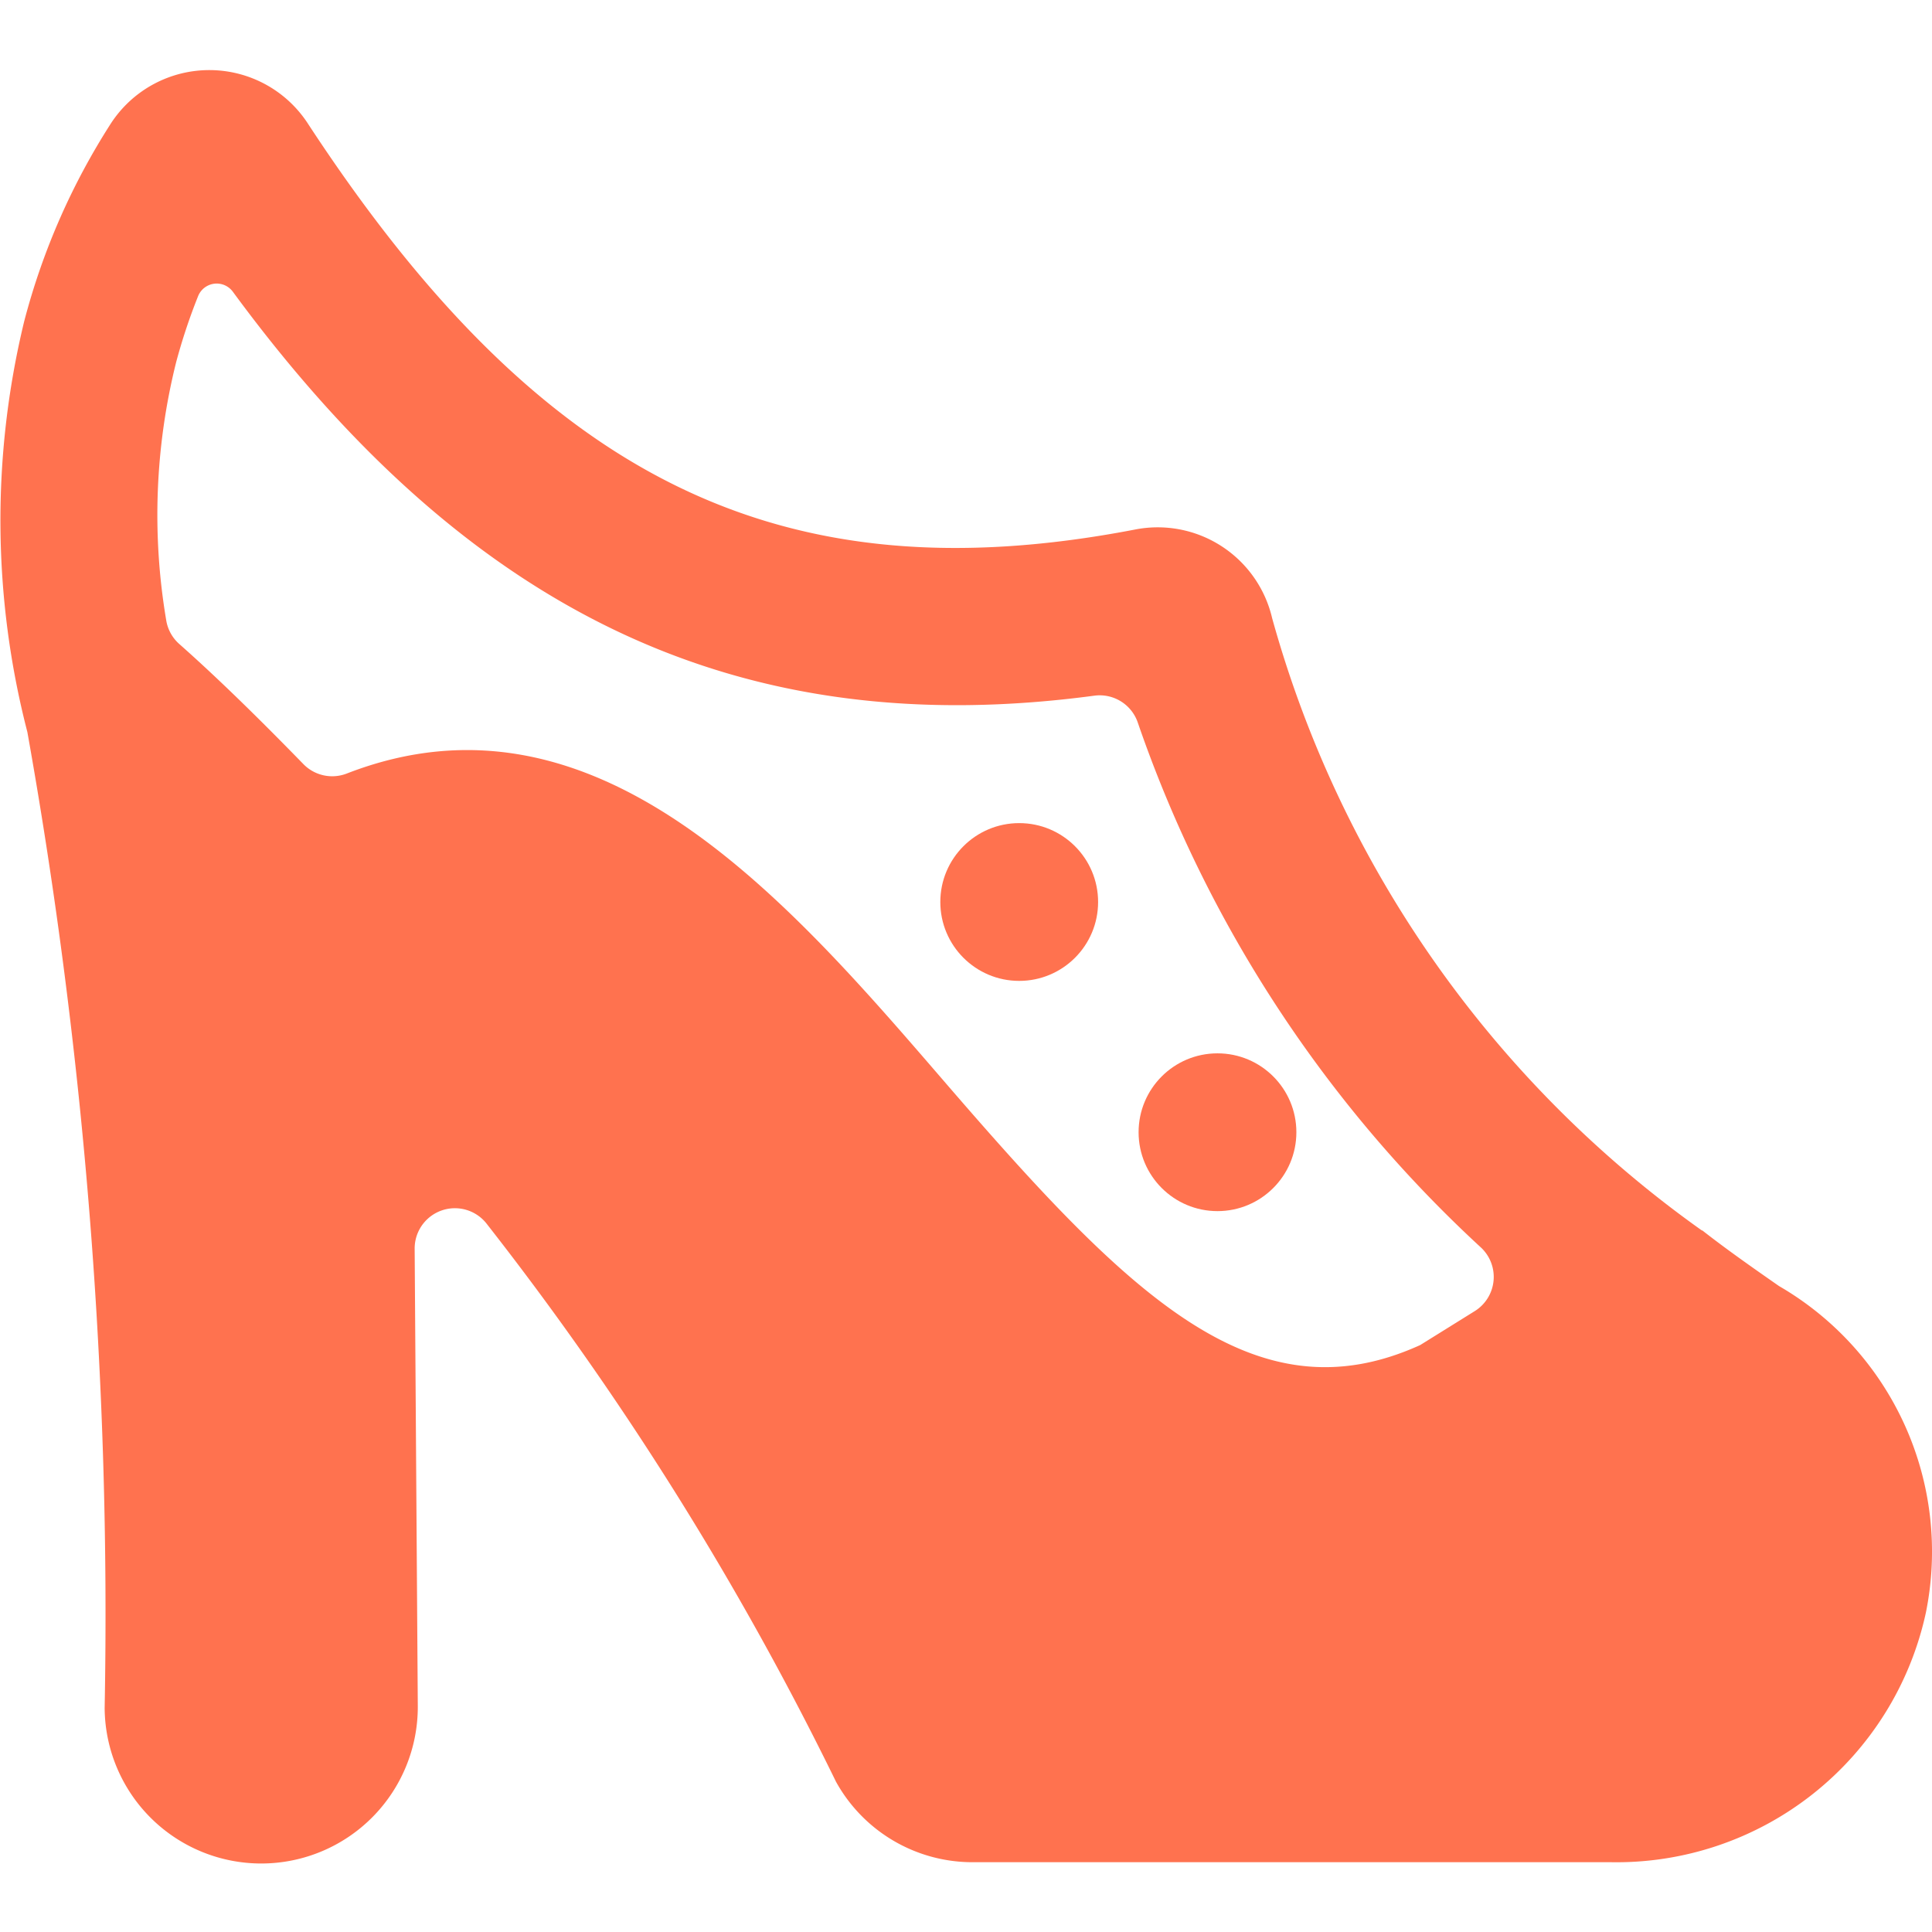 <?xml version="1.0" ?><svg viewBox="0 0 24 24" xmlns="http://www.w3.org/2000/svg"><title/><path fill="#ff724f" d="M22.1,15.976c-.336-.234-.654-.457-.953-.691l-.006,0a13.875,13.875,0,0,1-5.338-7.606,1.46,1.46,0,0,0-1.708-1.1C9.7,7.423,6.727,5.963,3.833,1.548a1.46,1.46,0,0,0-2.45-.023A8.521,8.521,0,0,0,.3,3.994a10.5,10.5,0,0,0,.04,5.1A62.336,62.336,0,0,1,1.3,21.218a1.945,1.945,0,0,0,3.89-.028l-.039-5.681a.5.5,0,0,1,.9-.3,39,39,0,0,1,4.334,6.924,1.937,1.937,0,0,0,1.7,1h7.927a3.933,3.933,0,0,0,3.912-3.1A3.813,3.813,0,0,0,22.1,15.976ZM2.188,4.5a7.278,7.278,0,0,1,.272-.819.249.249,0,0,1,.434-.055c2.962,4.03,6.328,5.6,10.7,5.016a.5.5,0,0,1,.542.34A15.915,15.915,0,0,0,18.4,15.5a.5.5,0,0,1-.08.787l-.678.422c-2.068.939-3.626-.623-5.934-3.3-1.941-2.25-4.311-5-7.4-3.8a.5.5,0,0,1-.542-.12C3.3,9.011,2.755,8.467,2.227,8a.5.5,0,0,1-.163-.3A7.833,7.833,0,0,1,2.188,4.5Z"/><circle fill="#ff724f" cx="15.124" cy="14.065" r="0.98"/><circle fill="#ff724f" cx="12.661" cy="11.205" r="0.98"/></svg>
